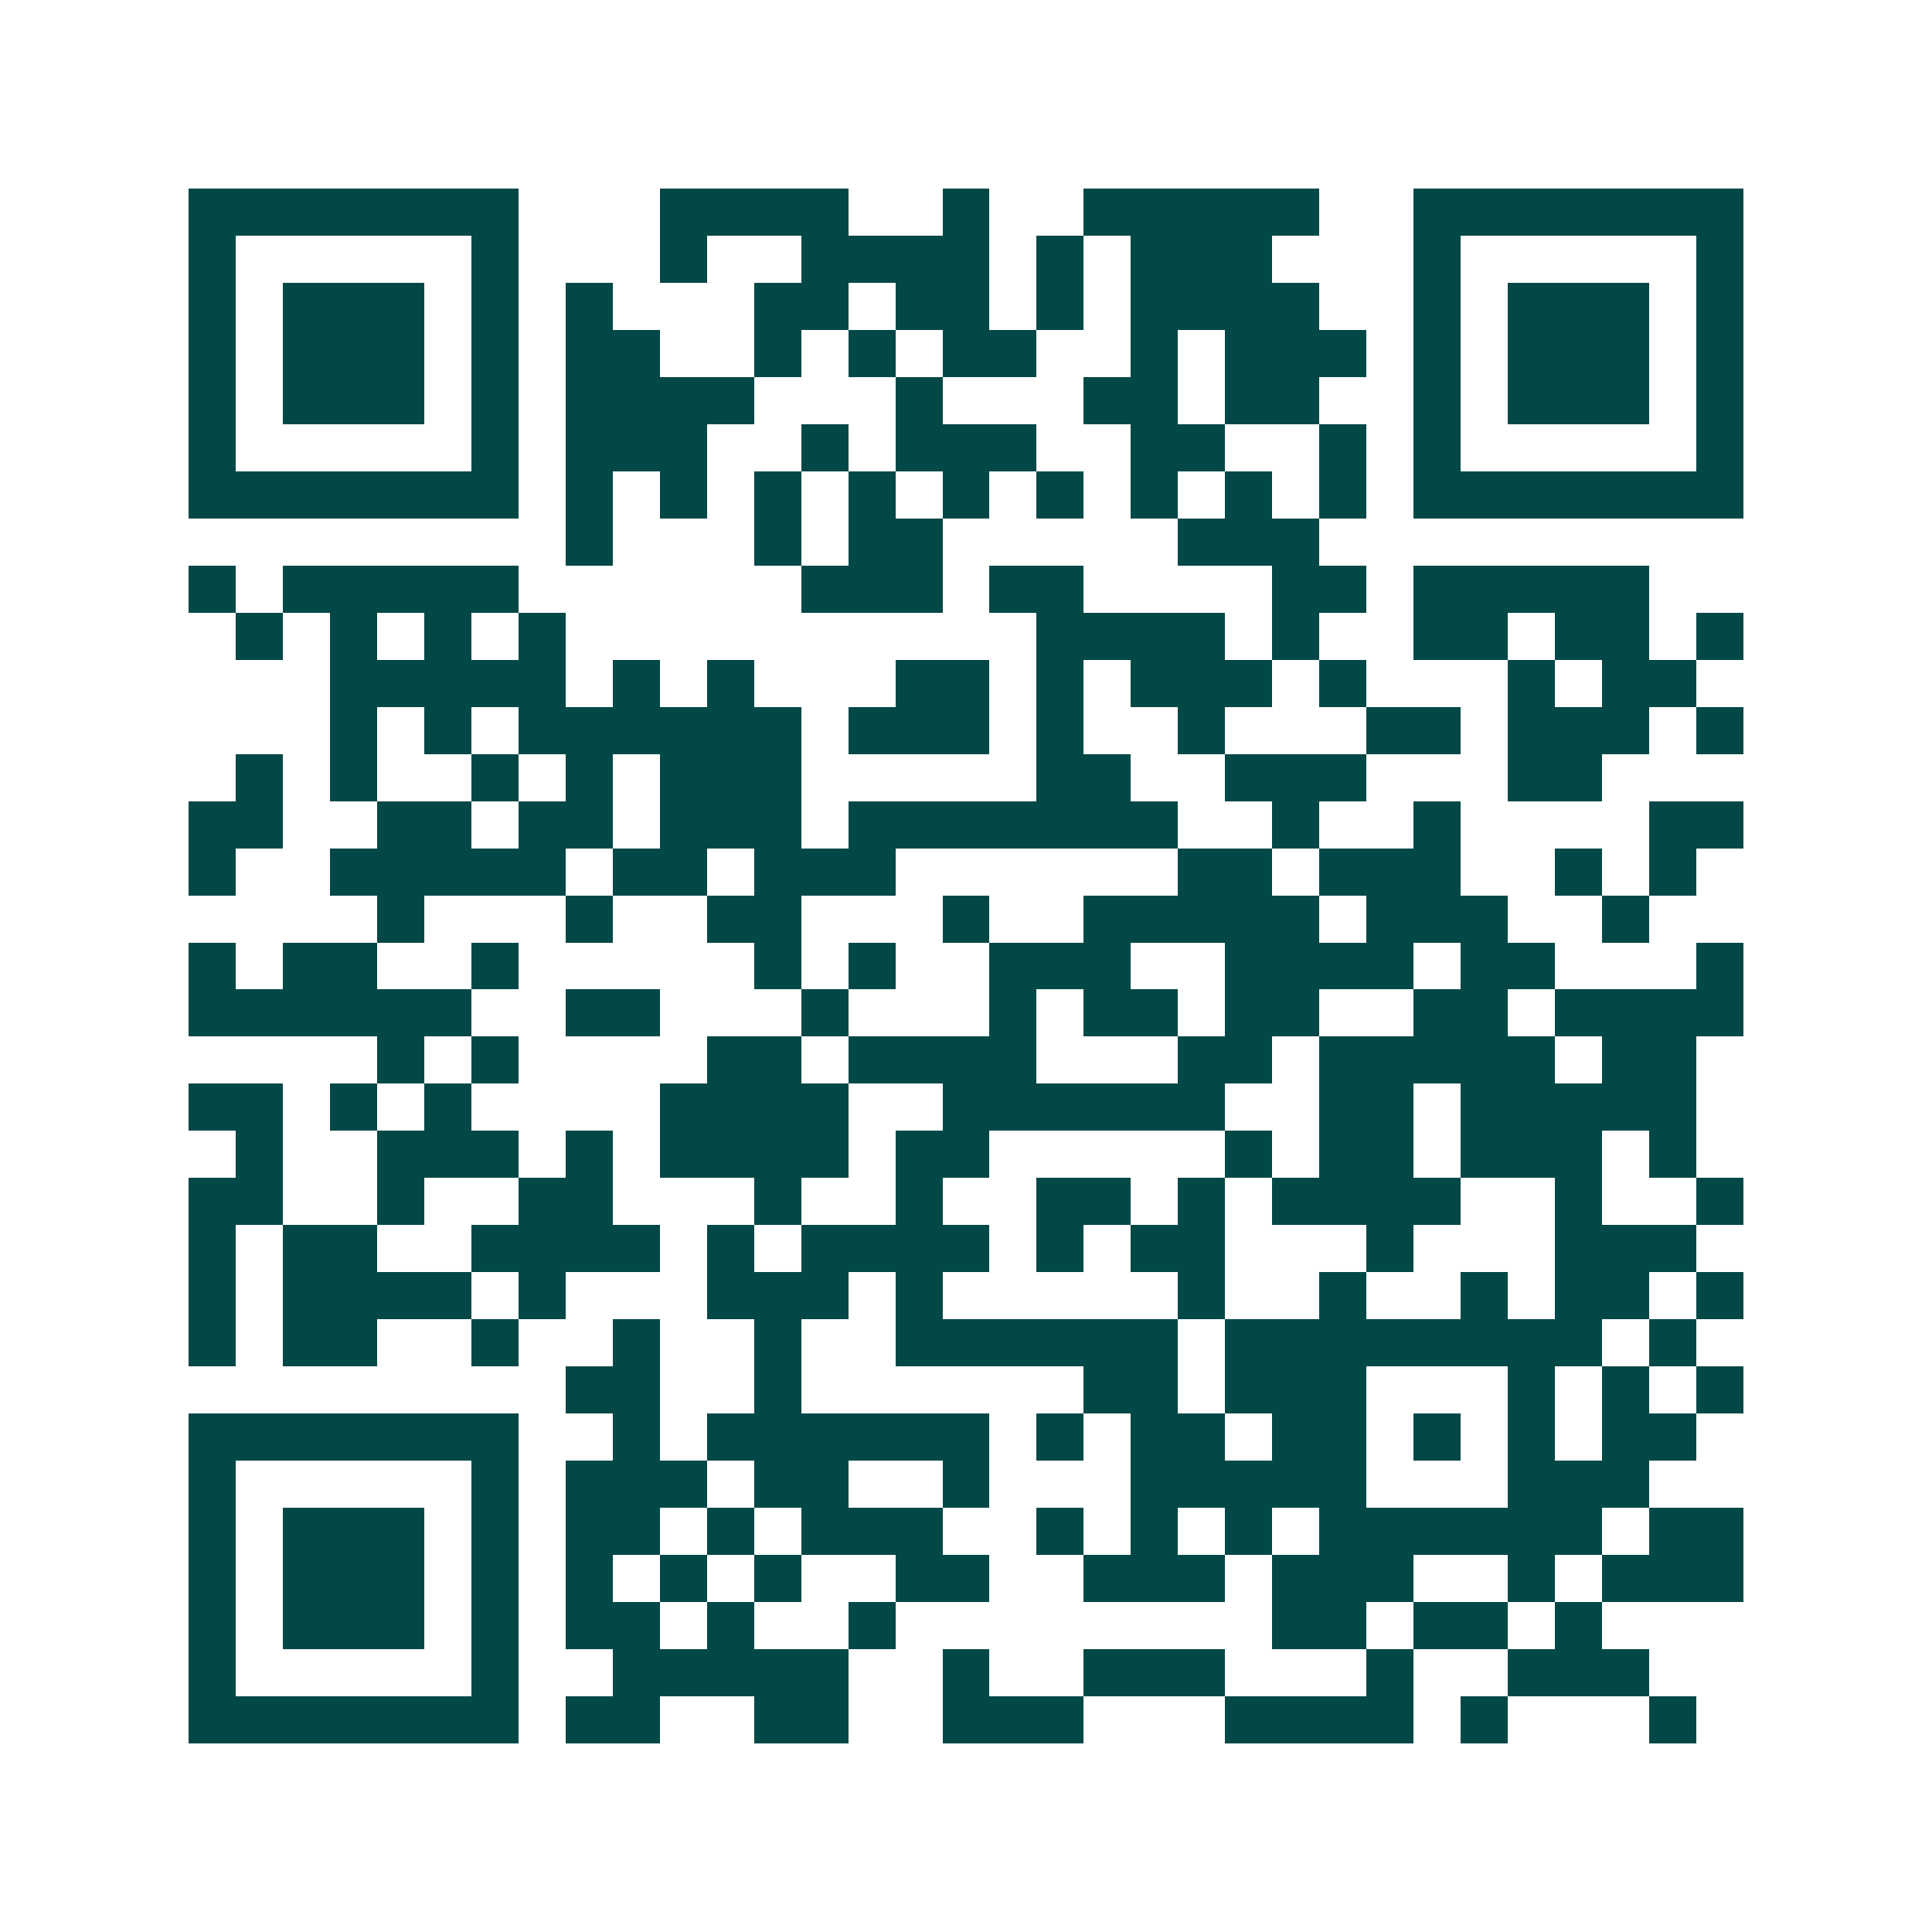 <svg xmlns="http://www.w3.org/2000/svg" width="200" height="200" viewBox="0 0 41 41" shape-rendering="crispEdges"><path fill="#ffffff" d="M0 0h41v41H0z"/><path stroke="#014847" d="M4 4.5h7m3 0h4m2 0h1m2 0h5m2 0h7M4 5.5h1m5 0h1m3 0h1m2 0h4m1 0h1m1 0h3m3 0h1m5 0h1M4 6.5h1m1 0h3m1 0h1m1 0h1m3 0h2m1 0h2m1 0h1m1 0h4m2 0h1m1 0h3m1 0h1M4 7.5h1m1 0h3m1 0h1m1 0h2m2 0h1m1 0h1m1 0h2m2 0h1m1 0h3m1 0h1m1 0h3m1 0h1M4 8.5h1m1 0h3m1 0h1m1 0h4m3 0h1m3 0h2m1 0h2m2 0h1m1 0h3m1 0h1M4 9.5h1m5 0h1m1 0h3m2 0h1m1 0h3m2 0h2m2 0h1m1 0h1m5 0h1M4 10.5h7m1 0h1m1 0h1m1 0h1m1 0h1m1 0h1m1 0h1m1 0h1m1 0h1m1 0h1m1 0h7M12 11.5h1m3 0h1m1 0h2m5 0h3M4 12.5h1m1 0h5m6 0h3m1 0h2m4 0h2m1 0h5M5 13.5h1m1 0h1m1 0h1m1 0h1m10 0h4m1 0h1m2 0h2m1 0h2m1 0h1M7 14.5h5m1 0h1m1 0h1m3 0h2m1 0h1m1 0h3m1 0h1m3 0h1m1 0h2M7 15.5h1m1 0h1m1 0h6m1 0h3m1 0h1m2 0h1m3 0h2m1 0h3m1 0h1M5 16.5h1m1 0h1m2 0h1m1 0h1m1 0h3m5 0h2m2 0h3m3 0h2M4 17.5h2m2 0h2m1 0h2m1 0h3m1 0h7m2 0h1m2 0h1m4 0h2M4 18.5h1m2 0h5m1 0h2m1 0h3m6 0h2m1 0h3m2 0h1m1 0h1M8 19.5h1m3 0h1m2 0h2m3 0h1m2 0h5m1 0h3m2 0h1M4 20.5h1m1 0h2m2 0h1m5 0h1m1 0h1m2 0h3m2 0h4m1 0h2m3 0h1M4 21.5h6m2 0h2m3 0h1m3 0h1m1 0h2m1 0h2m2 0h2m1 0h4M8 22.5h1m1 0h1m4 0h2m1 0h4m3 0h2m1 0h5m1 0h2M4 23.5h2m1 0h1m1 0h1m4 0h4m2 0h6m2 0h2m1 0h5M5 24.5h1m2 0h3m1 0h1m1 0h4m1 0h2m5 0h1m1 0h2m1 0h3m1 0h1M4 25.5h2m2 0h1m2 0h2m3 0h1m2 0h1m2 0h2m1 0h1m1 0h4m2 0h1m2 0h1M4 26.5h1m1 0h2m2 0h4m1 0h1m1 0h4m1 0h1m1 0h2m3 0h1m3 0h3M4 27.5h1m1 0h4m1 0h1m3 0h3m1 0h1m5 0h1m2 0h1m2 0h1m1 0h2m1 0h1M4 28.5h1m1 0h2m2 0h1m2 0h1m2 0h1m2 0h6m1 0h8m1 0h1M12 29.5h2m2 0h1m6 0h2m1 0h3m3 0h1m1 0h1m1 0h1M4 30.5h7m2 0h1m1 0h6m1 0h1m1 0h2m1 0h2m1 0h1m1 0h1m1 0h2M4 31.5h1m5 0h1m1 0h3m1 0h2m2 0h1m3 0h5m3 0h3M4 32.5h1m1 0h3m1 0h1m1 0h2m1 0h1m1 0h3m2 0h1m1 0h1m1 0h1m1 0h6m1 0h2M4 33.5h1m1 0h3m1 0h1m1 0h1m1 0h1m1 0h1m2 0h2m2 0h3m1 0h3m2 0h1m1 0h3M4 34.5h1m1 0h3m1 0h1m1 0h2m1 0h1m2 0h1m8 0h2m1 0h2m1 0h1M4 35.5h1m5 0h1m2 0h5m2 0h1m2 0h3m3 0h1m2 0h3M4 36.5h7m1 0h2m2 0h2m2 0h3m3 0h4m1 0h1m3 0h1"/></svg>
